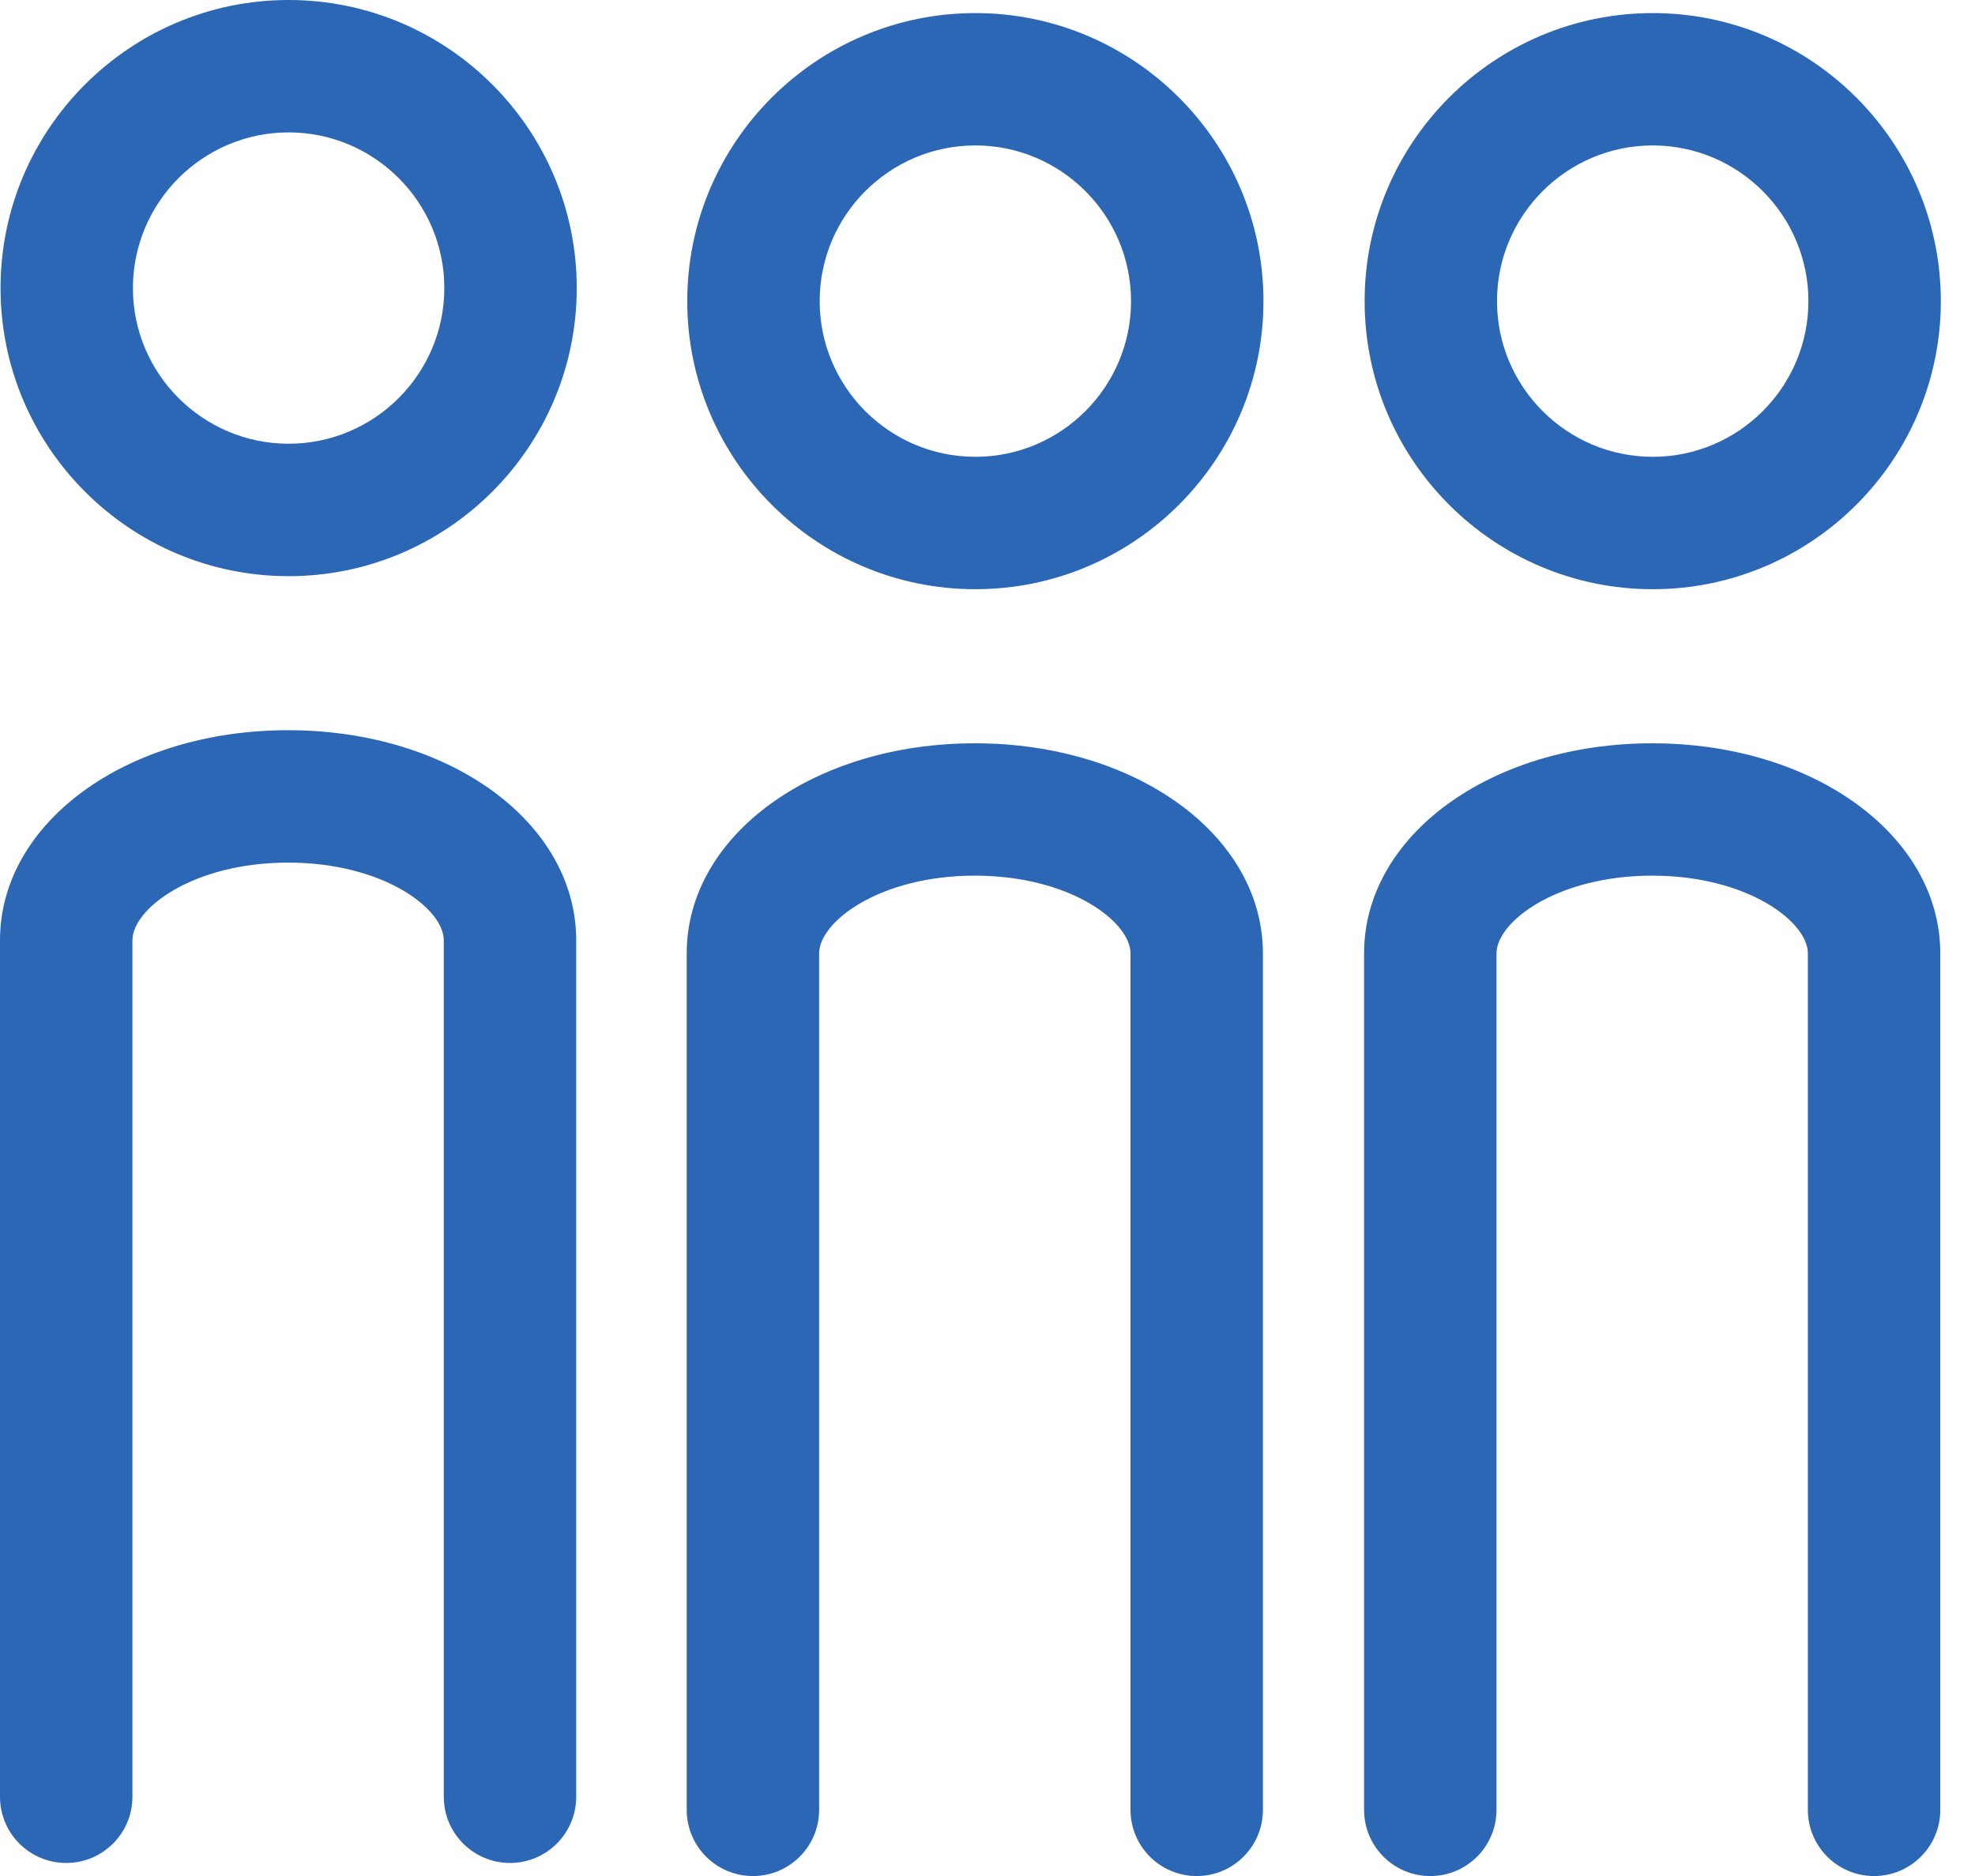 <svg xmlns="http://www.w3.org/2000/svg" width="40" height="38" viewBox="0 0 40 38" fill="none"><path d="M19.743 15.056C23.015 15.056 25.578 16.925 25.578 19.311V36.66C25.578 37.401 24.978 38.001 24.237 38.001C23.497 38.001 22.897 37.401 22.896 36.66V19.311C22.896 18.67 21.668 17.737 19.743 17.737C17.818 17.737 16.59 18.67 16.59 19.311V36.66C16.59 37.401 15.989 38.001 15.249 38.001C14.509 38.001 13.908 37.401 13.908 36.66V19.311C13.908 16.925 16.471 15.056 19.743 15.056ZM33.462 15.056C36.734 15.056 39.297 16.925 39.297 19.311V36.66C39.297 37.401 38.696 38.001 37.956 38.001C37.216 38.001 36.615 37.401 36.615 36.66V19.311C36.615 18.67 35.387 17.737 33.462 17.737C31.537 17.737 30.309 18.67 30.309 19.311V36.66C30.308 37.401 29.708 38.001 28.968 38.001C28.227 38.001 27.627 37.401 27.627 36.66V19.311C27.627 16.925 30.19 15.056 33.462 15.056ZM5.835 14.791C9.107 14.791 11.67 16.66 11.67 19.047V36.395C11.67 37.136 11.07 37.736 10.329 37.736C9.589 37.736 8.988 37.136 8.988 36.395V19.047C8.988 18.405 7.76 17.473 5.835 17.473C3.91 17.473 2.682 18.405 2.682 19.047V36.395C2.682 37.136 2.081 37.736 1.341 37.736C0.6 37.736 3.89407e-05 37.136 0 36.395V19.047C7.7659e-05 16.66 2.563 14.791 5.835 14.791ZM19.754 0.265C22.971 0.265 25.589 2.882 25.589 6.1C25.589 9.317 22.971 11.935 19.754 11.935C16.536 11.935 13.919 9.317 13.919 6.1C13.919 2.882 16.537 0.265 19.754 0.265ZM33.473 0.265C36.69 0.265 39.307 2.882 39.308 6.1C39.308 9.317 36.69 11.935 33.473 11.935C30.255 11.935 27.638 9.317 27.638 6.1C27.638 2.882 30.255 0.265 33.473 0.265ZM5.846 0C9.063 0 11.681 2.618 11.681 5.835C11.681 9.053 9.063 11.671 5.846 11.671C2.628 11.671 0.011 9.053 0.011 5.835C0.011 2.618 2.628 4.94228e-05 5.846 0ZM19.754 2.946C18.015 2.946 16.601 4.361 16.601 6.1C16.601 7.838 18.015 9.253 19.754 9.253C21.492 9.253 22.907 7.838 22.907 6.1C22.907 4.361 21.492 2.946 19.754 2.946ZM33.473 2.946C31.734 2.946 30.319 4.361 30.319 6.1C30.319 7.838 31.734 9.253 33.473 9.253C35.211 9.253 36.626 7.838 36.626 6.1C36.626 4.361 35.211 2.946 33.473 2.946ZM5.846 2.682C4.107 2.682 2.693 4.097 2.692 5.835C2.692 7.574 4.107 8.988 5.846 8.988C7.584 8.988 8.999 7.574 8.999 5.835C8.999 4.097 7.584 2.682 5.846 2.682Z" fill="#2C67B6"></path></svg>